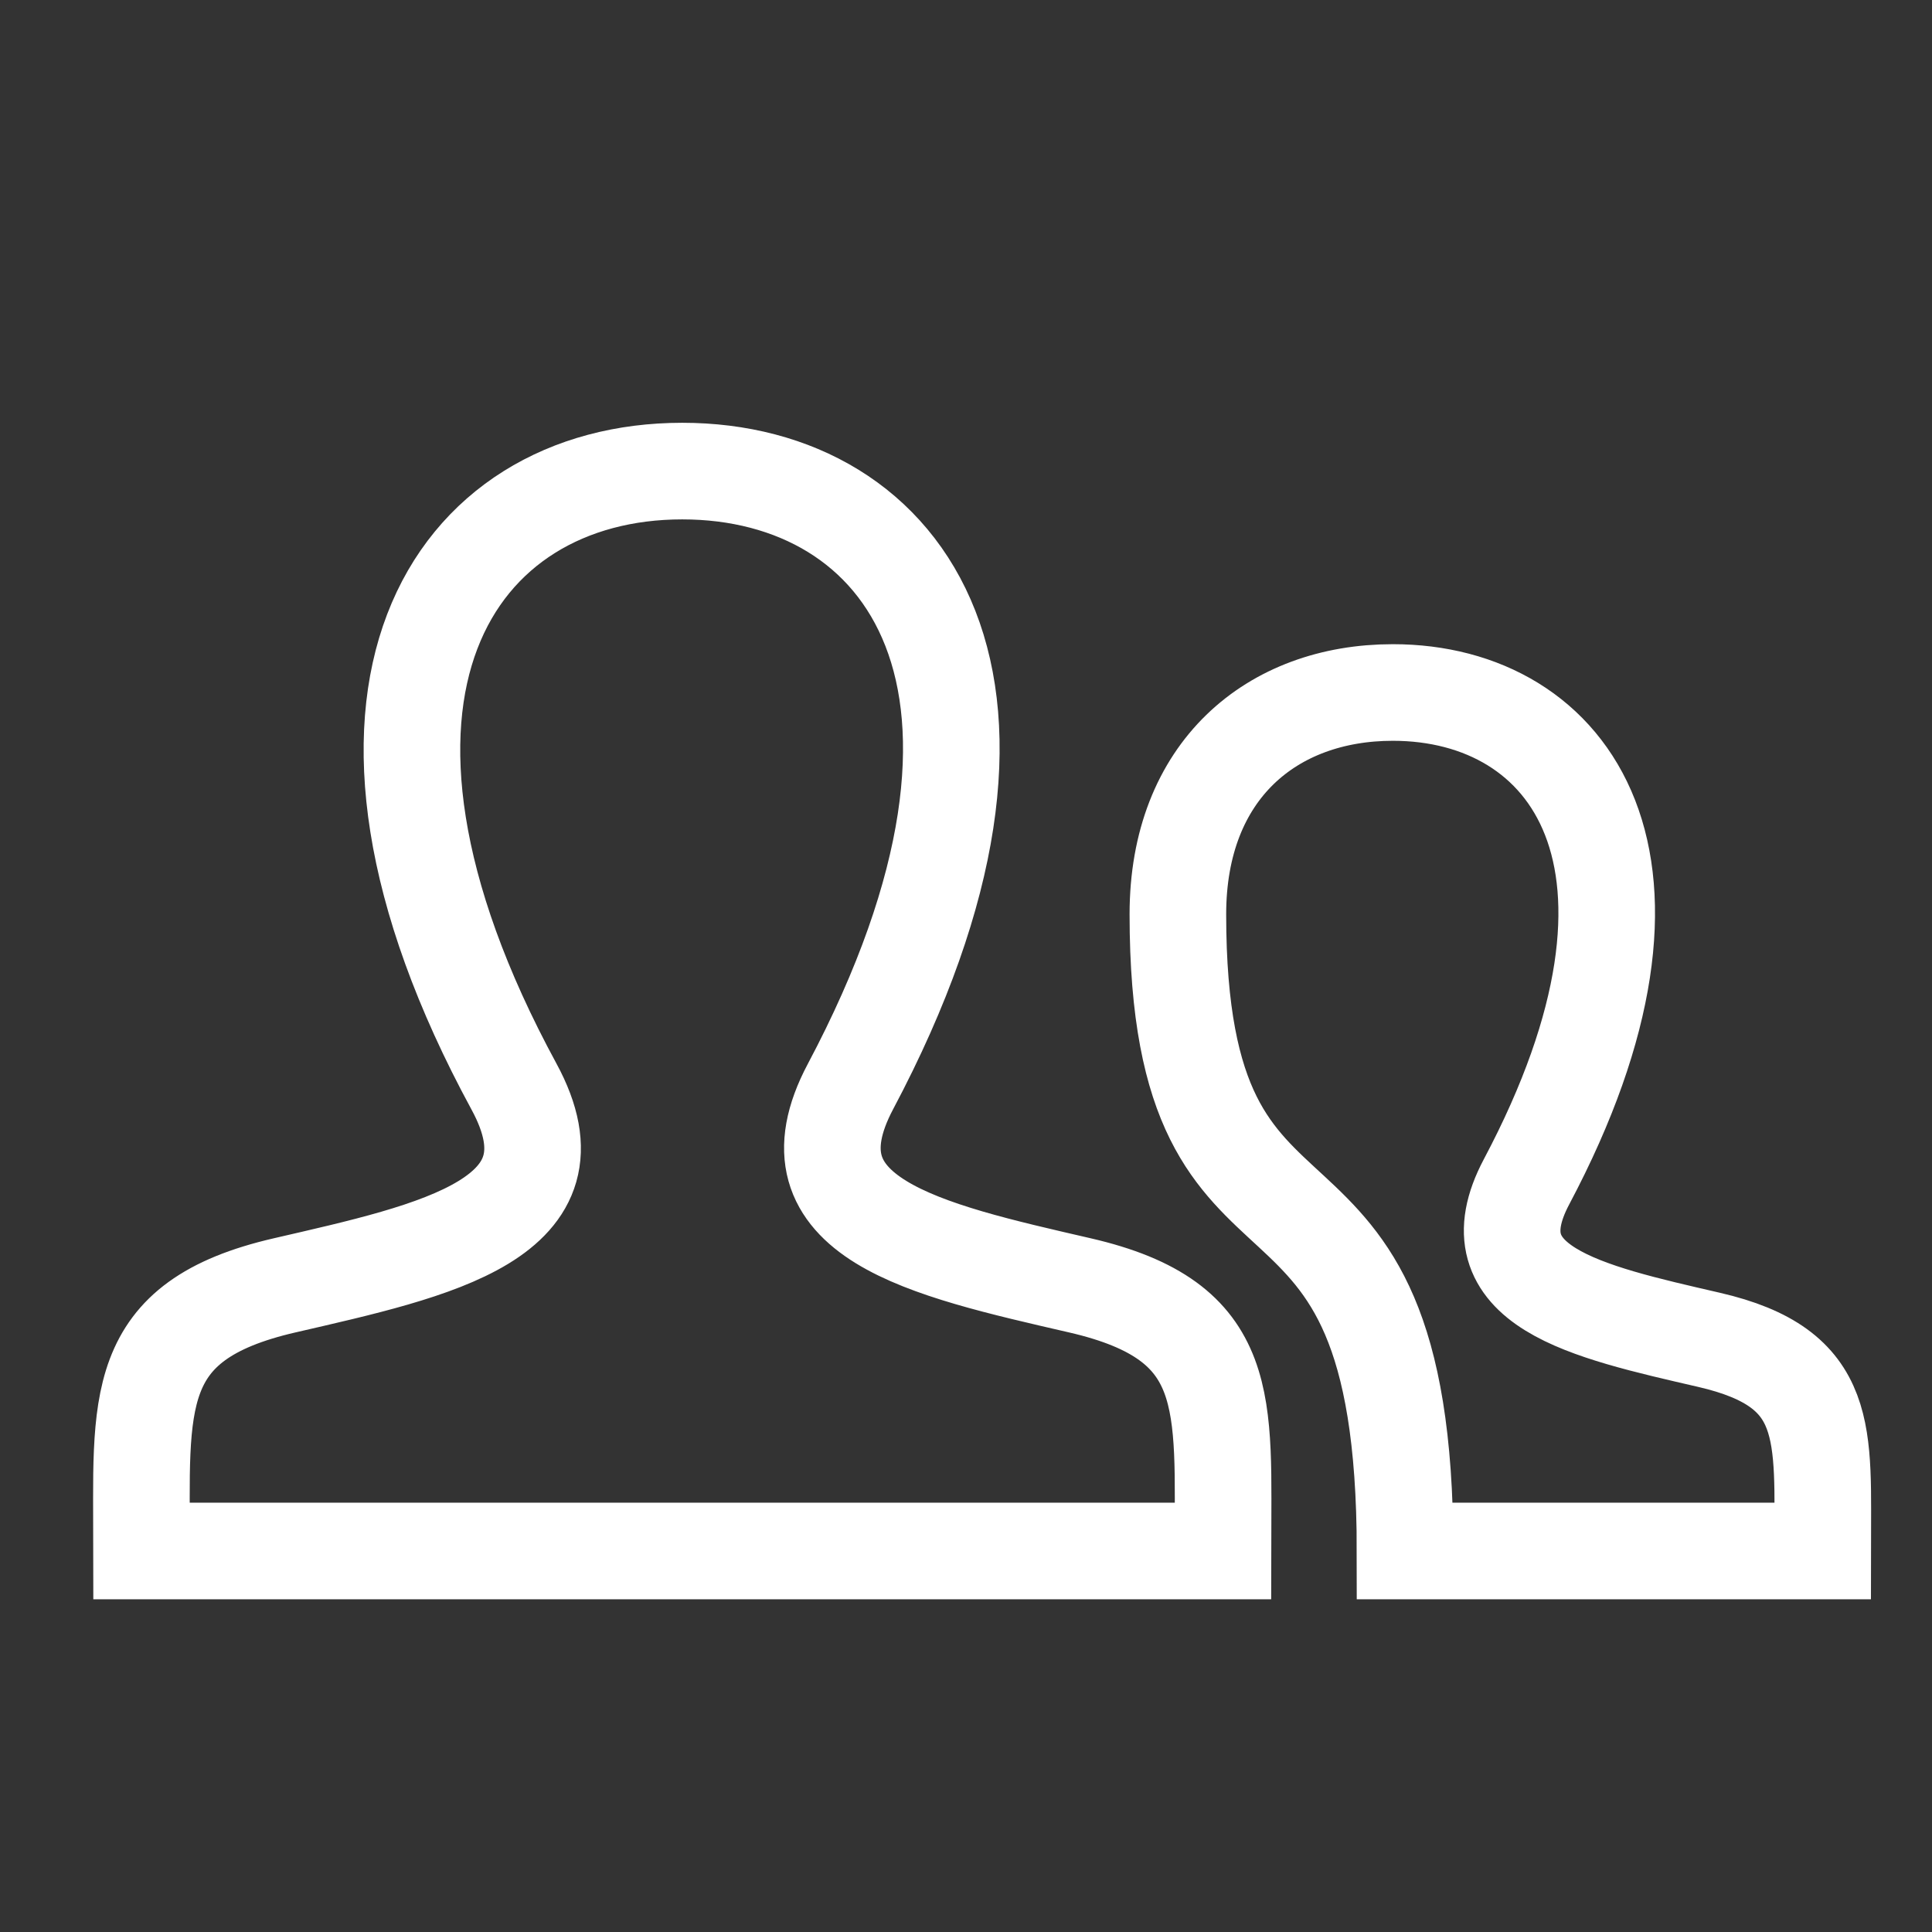 <?xml version="1.0" encoding="utf-8"?>
<!-- Generator: Adobe Illustrator 14.0.0, SVG Export Plug-In . SVG Version: 6.00 Build 43363)  -->
<!DOCTYPE svg PUBLIC "-//W3C//DTD SVG 1.1 Tiny//EN" "http://www.w3.org/Graphics/SVG/1.1/DTD/svg11-tiny.dtd">
<svg version="1.1" baseProfile="tiny" xmlns="http://www.w3.org/2000/svg" xmlns:xlink="http://www.w3.org/1999/xlink" x="0px"
	 y="0px" width="60px" height="60px" viewBox="0 0 60 60" xml:space="preserve">
<rect x="0" y="0" width="60" height="60" fill="#333333" stroke="none"/>
<g id="Ebene_1">
</g>
<g id="Ebene_2">
	<path id="user-13-icon_1_" fill="none" stroke="#FFFFFF" stroke-width="3" d="M56.604,48.167H43.635
		c0-14.114-7.055-7.405-7.055-19.773c0-4.465,2.922-6.888,6.676-6.888c5.545,0,9.404,5.294,4.152,15.195
		c-1.725,3.253,1.838,4.026,5.664,4.908C56.898,42.491,56.604,44.509,56.604,48.167z M33.537,39.918
		c-4.813-1.11-9.295-2.083-7.125-6.174c6.607-12.454,1.752-19.114-5.225-19.114c-7.111,0-11.848,6.916-5.225,19.114
		c2.236,4.116-2.414,5.087-7.123,6.174c-4.813,1.109-4.441,3.646-4.441,8.249h33.58C37.979,43.564,38.35,41.027,33.537,39.918z"/>
</g>
</svg>
